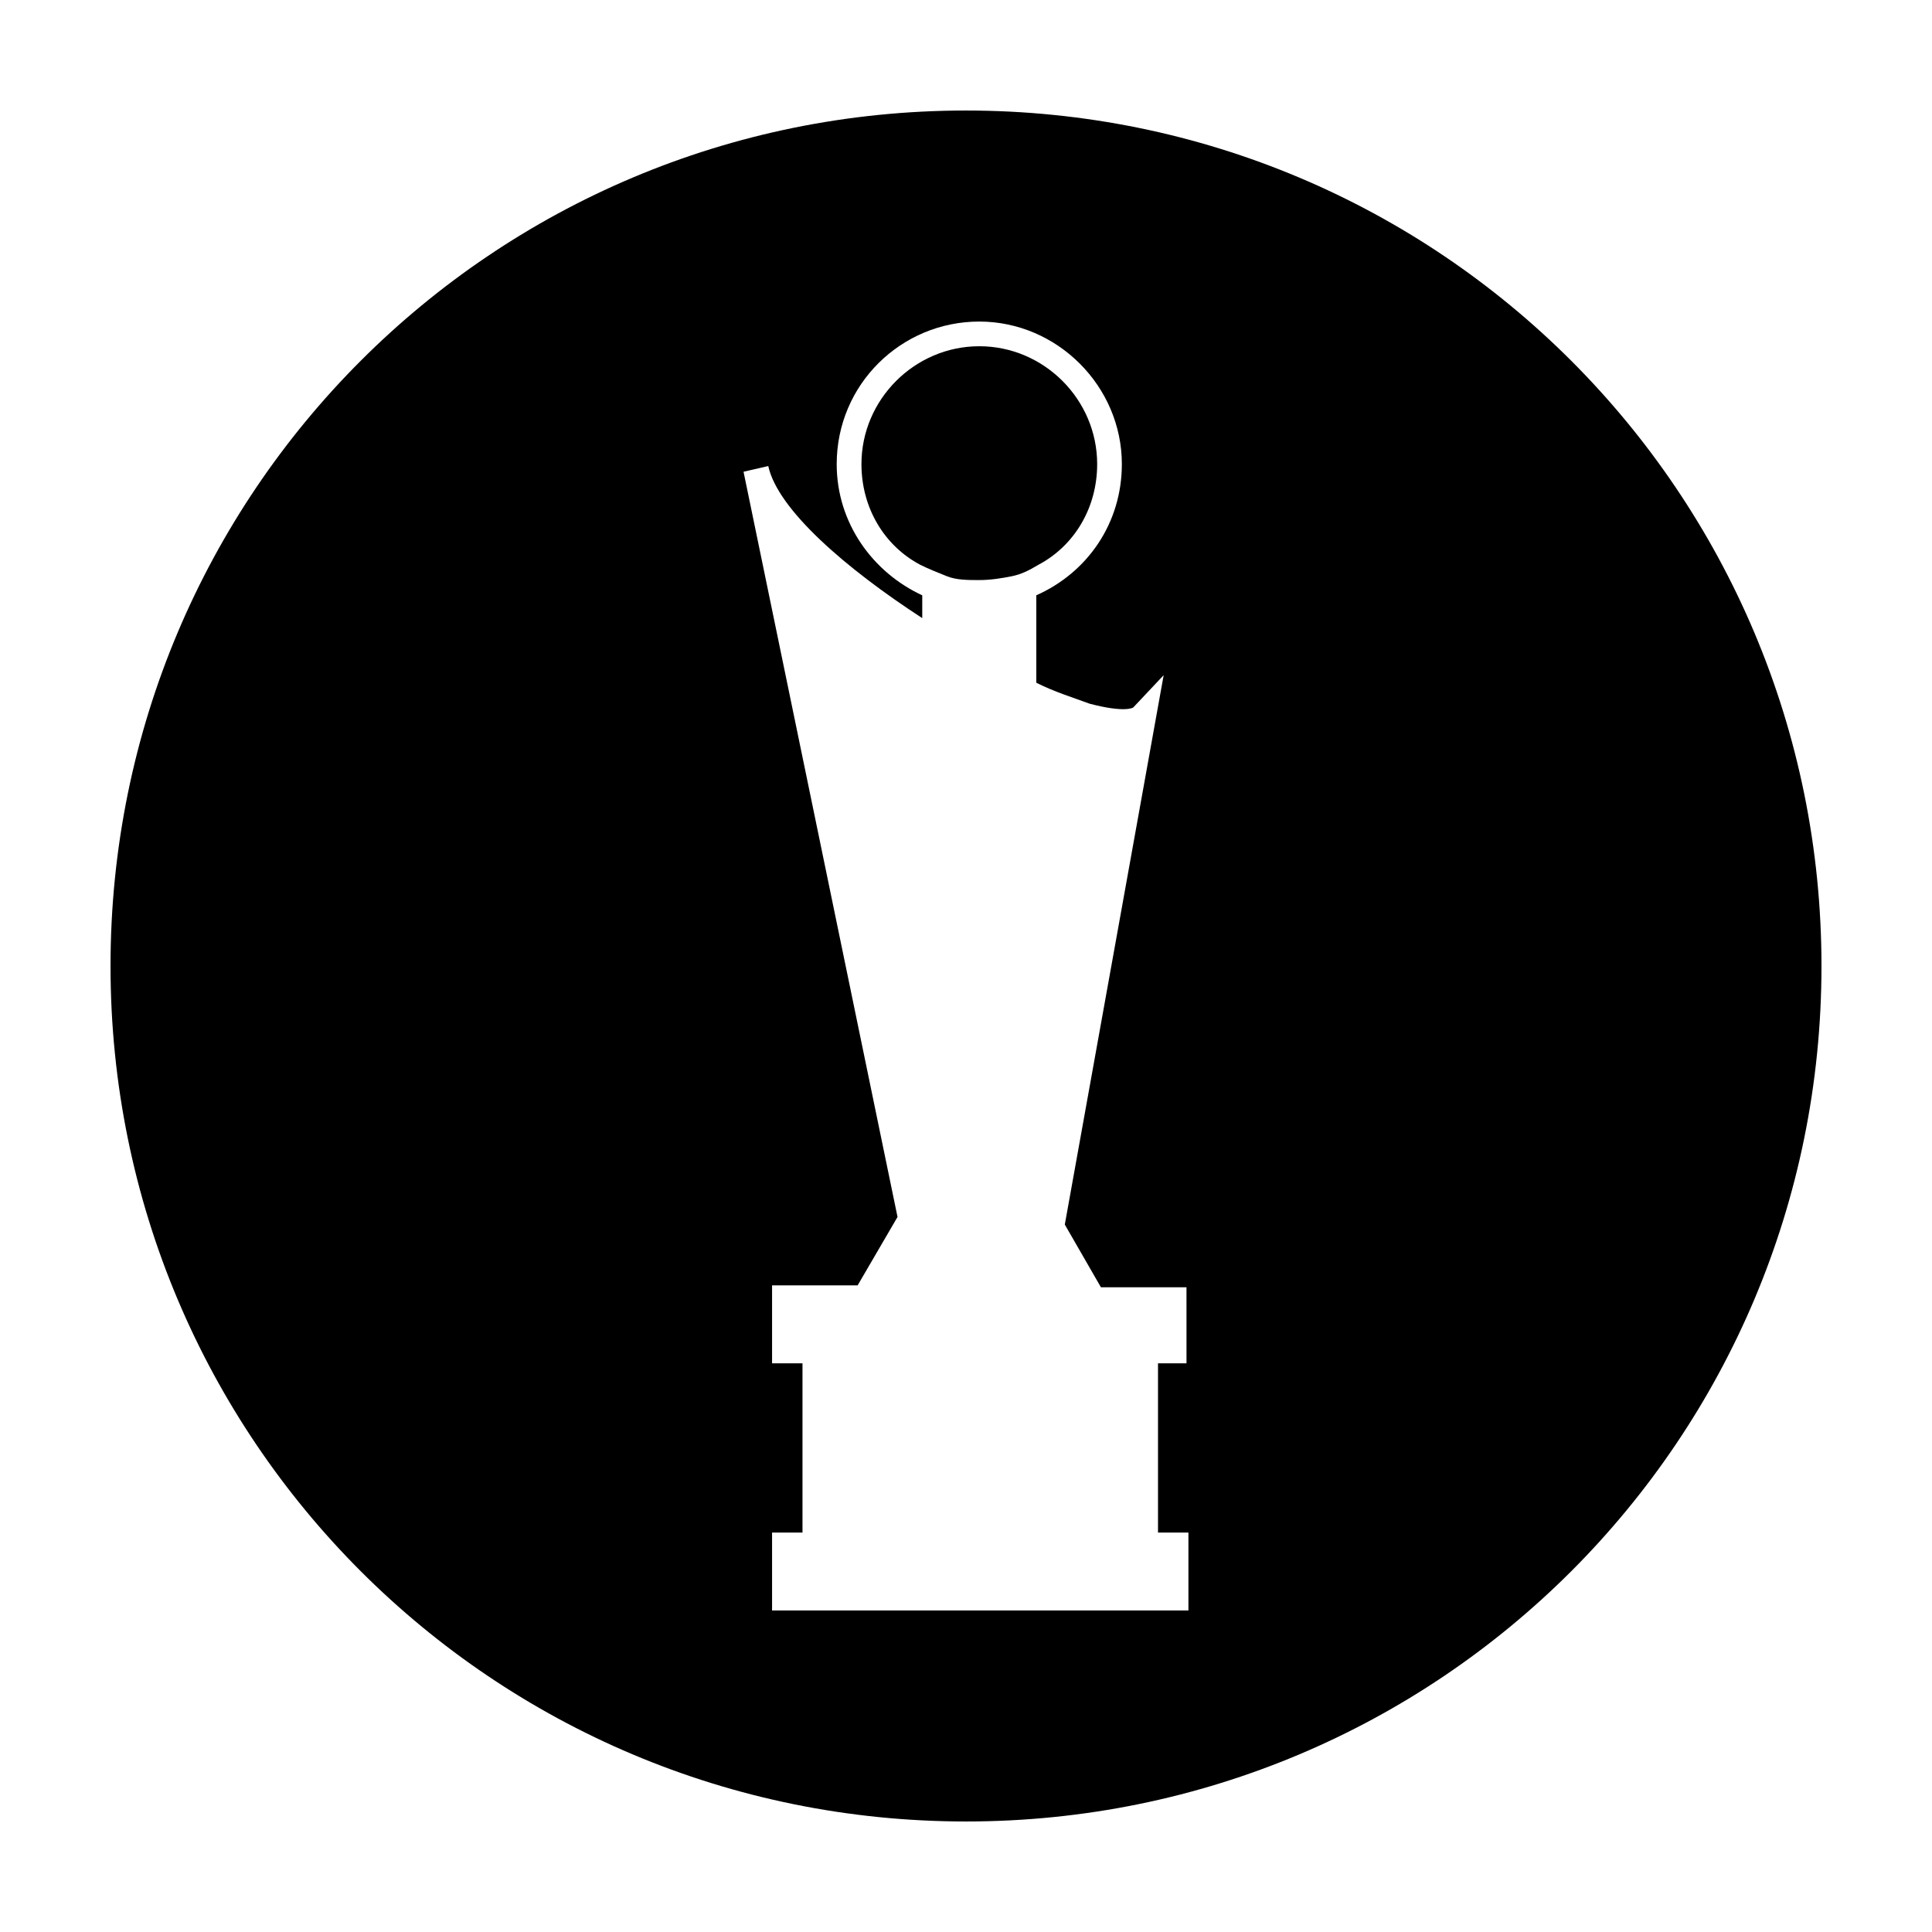 <?xml version="1.0" encoding="UTF-8"?>
<!-- The Best Svg Icon site in the world: iconSvg.co, Visit us! https://iconsvg.co -->
<svg fill="#000000" width="800px" height="800px" version="1.1" viewBox="144 144 512 512" xmlns="http://www.w3.org/2000/svg">
 <g>
  <path d="m434.76 266.99c0-17.129-14.105-31.234-31.234-31.234s-31.234 14.105-31.234 31.234c0 11.586 6.047 21.664 15.617 26.703 2.016 1.008 4.535 2.016 7.055 3.023 2.519 1.008 5.543 1.008 8.566 1.008s6.047-0.504 8.566-1.008c2.519-0.504 4.535-1.512 7.055-3.023 9.562-5.039 15.609-15.113 15.609-26.703z"/>
  <path d="m400 173.29c-125.45 0-226.71 101.27-226.71 226.71s101.27 226.71 226.71 226.71 226.71-101.27 226.71-226.71c-0.004-125.45-101.27-226.71-226.71-226.71zm58.945 332.01h-8.062v44.84h8.062v20.656h-110.34v-20.656h8.062v-44.84h-8.062v-20.656h22.672l10.578-18.137-40.809-197.49 6.551-1.512c2.519 11.586 20.656 27.207 40.809 40.305v-6.047c-13.098-6.047-22.672-19.145-22.672-34.762 0-21.16 17.129-37.785 37.785-37.785s37.785 17.129 37.785 37.785c0 15.617-9.07 28.719-22.672 34.762v23.176c5.039 2.519 10.078 4.031 14.105 5.543 9.574 2.519 11.586 1.008 11.586 1.008l8.062-8.566-26.199 145.6 9.574 16.625h22.672l0.004 20.152z"/>
 </g>
</svg>